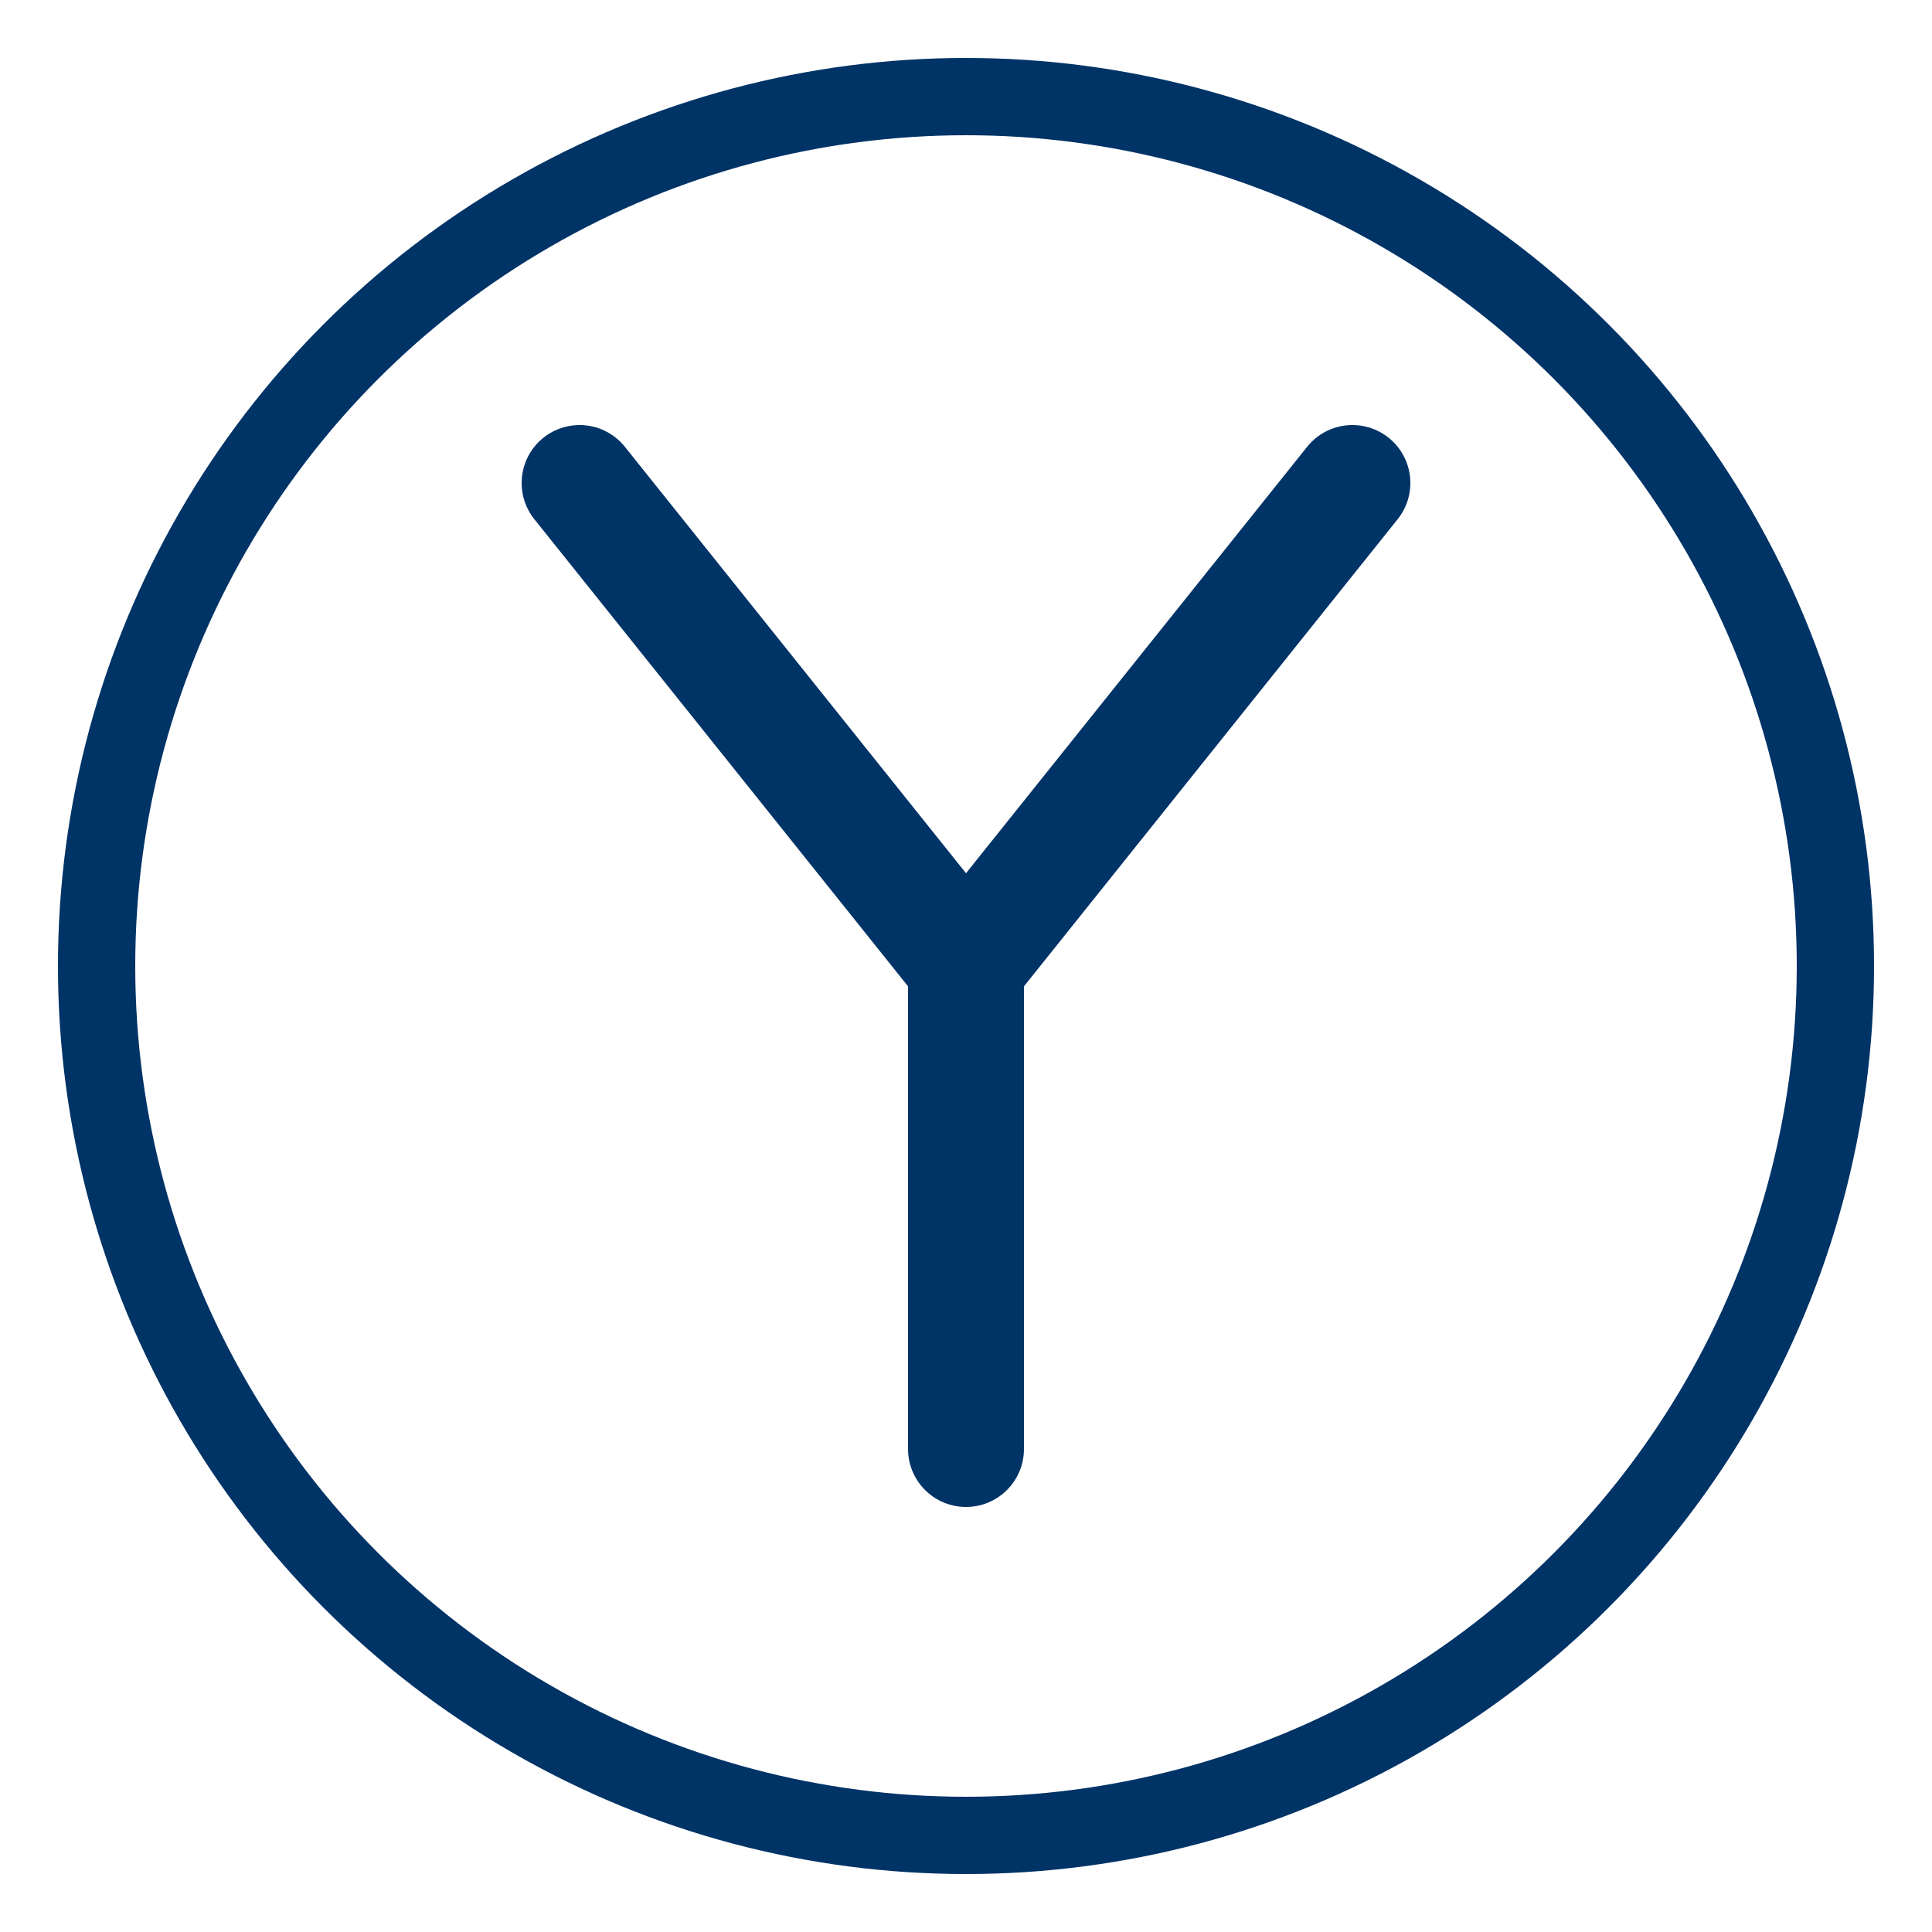 <svg xmlns="http://www.w3.org/2000/svg" viewBox="0 0 100 100" width="100" height="100" fill="none" stroke="#003366" stroke-width="6">
  <!-- Circle outline for the icon -->
  <circle cx="50" cy="50" r="45" stroke="#003366" stroke-width="4" fill="transparent" />
  
  <!-- Letter Y in the middle -->
  <path d="M 30 25 L 50 50 L 70 25" stroke-linecap="round" />
  <line x1="50" y1="50" x2="50" y2="75" stroke-linecap="round" />
</svg>
